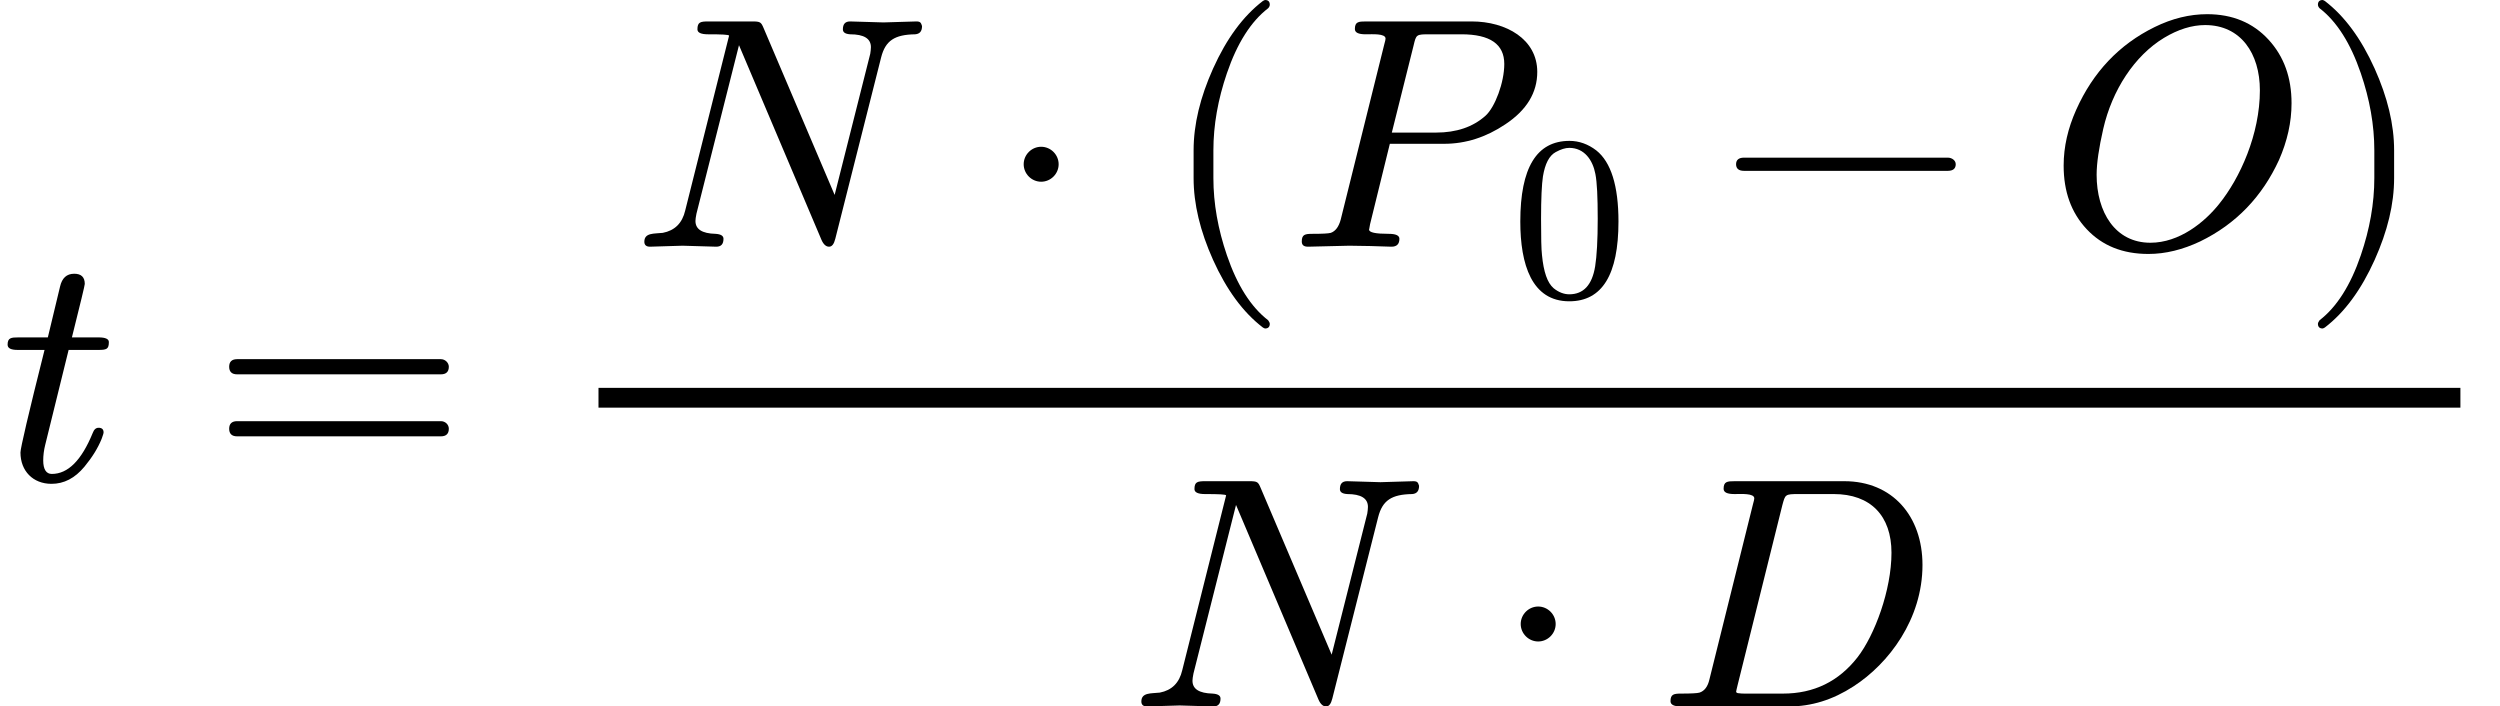 <?xml version="1.0" encoding="UTF-8" standalone="no" ?>
<svg xmlns="http://www.w3.org/2000/svg" width="137.192px" height="38.768px" viewBox="0 -1456 7580 2142" xmlns:xlink="http://www.w3.org/1999/xlink"><defs><path id="MJX-46-NCM-I-1D461" d="M330 419C330 428 320 433 299 433L218 433C244 537 257 591 257 595C257 616 246 626 225 626C202 626 188 613 182 587L145 433L56 433C34 433 23 432 23 411C23 400 33 395 54 395L135 395C86 200 62 97 62 84C62 28 100-11 156-11C194-11 227 6 256 41C280 70 297 98 308 125C312 136 314 142 314 145C314 154 309 159 299 159C291 159 285 154 281 143C247 60 206 19 157 19C140 19 131 33 131 60C131 75 133 91 137 107L208 395L297 395C323 395 330 397 330 419Z"/><path id="MJX-46-NCM-N-3D" d="M698 367L80 367C64 367 56 359 56 344C56 329 64 321 80 321L698 321C714 321 722 329 722 344C722 356 711 367 698 367M698 179L80 179C64 179 56 171 56 156C56 141 64 133 80 133L698 133C714 133 722 141 722 156C722 169 711 179 698 179Z"/><path id="MJX-46-NCM-I-1D441" d="M864 683C845 683 783 680 764 680C745 680 682 683 663 683C648 683 641 675 641 659C641 650 648 645 663 644C705 644 726 631 726 605C726 599 725 592 724 585L616 157L401 662C393 681 391 683 366 683L233 683C209 683 200 681 200 659C200 649 211 644 232 644C274 644 295 643 296 640L163 110C154 71 131 49 95 42C69 39 39 43 39 15C39 5 45 0 56 0C74 0 136 3 155 3C174 3 238 0 257 0C272 0 279 8 279 24C279 33 271 38 255 39C214 40 194 53 194 78C194 83 195 90 197 100L326 611L576 21C582 7 590 0 599 0C608 0 614 8 618 24L757 574C770 625 798 643 860 644C874 645 881 653 881 669C878 678 877 683 864 683Z"/><path id="MJX-46-NCM-N-22C5" d="M192 250C192 279 168 303 139 303C110 303 86 279 86 250C86 221 110 197 139 197C168 197 192 221 192 250Z"/><path id="MJX-46-NCM-N-28" d="M318-248C327-248 332-243 332-234C332-231 330-227 327-223C275-183 233-117 202-26C175 53 161 131 161 208L161 292C161 369 175 447 202 526C233 617 275 683 327 723C330 726 332 730 332 734C332 743 327 748 318 748C317 748 314 747 311 745C251 699 201 631 160 540C121 453 101 371 101 292L101 208C101 129 121 47 160-40C201-131 251-199 311-245C314-247 317-248 318-248Z"/><path id="MJX-46-NCM-I-1D443" d="M555 683L235 683C212 683 201 682 201 660C201 649 212 644 234 644C254 644 294 647 294 631C294 629 293 623 290 613L158 82C152 60 142 47 128 42C121 40 103 39 72 39C50 39 40 37 40 16C40 5 46 0 59 0L184 3L248 2C259 2 299 0 312 0C328 0 336 8 336 24C336 34 325 39 304 39C264 39 244 43 244 52C244 52 245 55 247 68L307 312L472 312C537 312 599 332 657 371C722 414 754 467 754 530C754 629 660 683 555 683M524 644C611 644 654 614 654 554C654 498 626 423 597 397C559 363 509 346 447 346L313 346L379 610C387 644 387 644 429 644Z"/><path id="MJX-46-NCM-N-30" d="M249-22C390-22 460 92 460 320C460 473 428 575 365 625C330 652 291 666 250 666C109 666 39 551 39 320C39 136 88-22 249-22M361 524C368 489 371 425 371 332C371 240 367 172 360 128C347 48 310 8 249 8C226 8 203 17 182 34C155 57 139 104 132 176C129 201 128 253 128 332C128 419 131 480 136 513C145 568 163 603 191 618C213 630 232 636 249 636C314 636 350 583 361 524Z"/><path id="MJX-46-NCM-N-2212" d="M698 270L80 270C64 270 56 263 56 250C56 237 64 230 80 230L698 230C714 230 722 237 722 250C722 262 710 270 698 270Z"/><path id="MJX-46-NCM-I-1D442" d="M702 263C727 320 740 377 740 435C740 513 717 577 670 628C623 679 561 705 484 705C431 705 378 692 325 666C217 613 138 529 87 415C62 359 49 303 49 246C49 167 72 103 119 53C166 3 228-22 306-22C358-22 410-9 463 16C572 69 651 152 702 263M644 474C644 341 584 208 520 129C476 74 400 12 312 12C205 12 149 105 149 218C149 253 156 300 169 357C196 475 264 579 353 633C396 659 438 672 478 672C586 672 644 586 644 474Z"/><path id="MJX-46-NCM-N-29" d="M78-245C138-199 188-131 229-40C268 47 288 129 288 208L288 292C288 371 268 453 229 540C188 631 138 699 78 745C75 747 72 748 71 748C62 748 57 743 57 734C57 730 59 726 62 723C114 683 156 617 187 526C214 447 228 369 228 292L228 208C228 131 214 53 187-26C156-117 114-183 62-223C59-227 57-231 57-234C57-243 62-248 71-248C72-248 75-247 78-245Z"/><path id="MJX-46-NCM-I-1D437" d="M567 683L235 683C212 683 201 682 201 660C201 649 212 644 234 644C254 644 294 647 294 631C294 629 293 623 290 613L158 82C153 60 143 47 128 42C121 40 103 39 72 39C50 39 40 37 40 16C40 5 51 0 72 0L399 0C467 0 532 20 595 61C702 130 804 265 804 429C804 577 713 683 567 683M710 466C710 353 659 216 607 149C550 76 475 39 381 39L270 39C259 39 252 39 248 40C242 40 239 42 239 45C239 47 241 54 244 67L379 610C388 643 387 644 429 644L535 644C647 644 710 578 710 466Z"/></defs><g stroke="#000000" fill="#000000" stroke-width="0" transform="scale(1,-1)"><g data-mml-node="math" data-latex="t=\frac{N\cdot (P_0-O)}{N\cdot D}" data-semantic-type="relseq" data-semantic-role="equality" data-semantic-annotation="depth:1" data-semantic-id="19" data-semantic-children="0,18" data-semantic-content="1" data-semantic-attributes="latex:t=\frac{N\cdot (P_0-O)}{N\cdot D}" data-semantic-owns="0 1 18" aria-level="0" data-speech-node="true" data-semantic-structure="(19 0 1 (18 (13 2 3 (12 4 (11 (7 5 6) 8 9) 10)) (17 14 15 16)))"><g data-mml-node="mi" data-latex="t" data-semantic-type="identifier" data-semantic-role="latinletter" data-semantic-font="italic" data-semantic-annotation="clearspeak:simple;nemeth:number;depth:2" data-semantic-id="0" data-semantic-parent="19" data-semantic-attributes="latex:t" aria-level="1" data-speech-node="true"><use data-c="1D461" xlink:href="#MJX-46-NCM-I-1D461" xmlns:xlink="http://www.w3.org/1999/xlink"/></g><g data-mml-node="mo" data-latex="=" data-semantic-type="relation" data-semantic-role="equality" data-semantic-annotation="nemeth:number;depth:2" data-semantic-id="1" data-semantic-parent="19" data-semantic-attributes="latex:=" data-semantic-operator="relseq,=" aria-level="1" data-speech-node="true" transform="translate(638.8,0)"><use data-c="3D" xlink:href="#MJX-46-NCM-N-3D" xmlns:xlink="http://www.w3.org/1999/xlink"/></g><g data-mml-node="mfrac" data-latex="\frac{N\cdot (P_0-O)}{N\cdot D}" data-semantic-type="fraction" data-semantic-role="division" data-semantic-annotation="depth:2" data-semantic-id="18" data-semantic-children="13,17" data-semantic-parent="19" data-semantic-attributes="latex:\frac{N\cdot (P_0-O)}{N\cdot D}" data-semantic-owns="13 17" aria-level="1" data-speech-node="true" transform="translate(1694.6,0)"><g data-mml-node="mrow" data-latex="N\cdot (P_0 -O)" data-semantic-type="infixop" data-semantic-role="multiplication" data-semantic-annotation="depth:3" data-semantic-id="13" data-semantic-children="2,12" data-semantic-content="3" data-semantic-parent="18" data-semantic-attributes="latex:N\cdot (P_0 -O)" data-semantic-owns="2 3 12" aria-level="2" data-speech-node="true" transform="translate(220,708)"><g data-mml-node="mi" data-latex="N" data-semantic-type="identifier" data-semantic-role="latinletter" data-semantic-font="italic" data-semantic-annotation="clearspeak:simple;nemeth:number;depth:4" data-semantic-id="2" data-semantic-parent="13" data-semantic-attributes="latex:N" aria-level="3" data-speech-node="true"><use data-c="1D441" xlink:href="#MJX-46-NCM-I-1D441" xmlns:xlink="http://www.w3.org/1999/xlink"/></g><g data-mml-node="mo" data-latex="\cdot" data-semantic-type="operator" data-semantic-role="multiplication" data-semantic-annotation="depth:4" data-semantic-id="3" data-semantic-parent="13" data-semantic-attributes="latex:\cdot" data-semantic-operator="infixop,⋅" aria-level="3" data-speech-node="true" transform="translate(1103.2,0)"><use data-c="22C5" xlink:href="#MJX-46-NCM-N-22C5" xmlns:xlink="http://www.w3.org/1999/xlink"/></g><g data-mml-node="mrow" data-semantic-added="true" data-semantic-type="fenced" data-semantic-role="leftright" data-semantic-annotation="depth:4" data-semantic-id="12" data-semantic-children="11" data-semantic-content="4,10" data-semantic-parent="13" data-semantic-owns="4 11 10" aria-level="3" data-speech-node="true" transform="translate(1603.4,0)"><g data-mml-node="mo" data-latex="(" data-semantic-type="fence" data-semantic-role="open" data-semantic-annotation="depth:5" data-semantic-id="4" data-semantic-parent="12" data-semantic-attributes="latex:(" data-semantic-operator="fenced" aria-level="4" data-speech-node="true"><use data-c="28" xlink:href="#MJX-46-NCM-N-28" xmlns:xlink="http://www.w3.org/1999/xlink"/></g><g data-mml-node="mrow" data-semantic-added="true" data-semantic-type="infixop" data-semantic-role="subtraction" data-semantic-annotation="depth:5" data-semantic-id="11" data-semantic-children="7,9" data-semantic-content="8" data-semantic-parent="12" data-semantic-owns="7 8 9" aria-level="4" data-speech-node="true" transform="translate(389,0)"><g data-mml-node="msub" data-latex="P_0" data-semantic-type="subscript" data-semantic-role="latinletter" data-semantic-annotation="depth:6" data-semantic-id="7" data-semantic-children="5,6" data-semantic-parent="11" data-semantic-attributes="latex:P_0" data-semantic-owns="5 6" aria-level="5" data-speech-node="true"><g data-mml-node="mi" data-latex="P" data-semantic-type="identifier" data-semantic-role="latinletter" data-semantic-font="italic" data-semantic-annotation="clearspeak:simple;depth:7" data-semantic-id="5" data-semantic-parent="7" data-semantic-attributes="latex:P" aria-level="6" data-speech-node="true"><use data-c="1D443" xlink:href="#MJX-46-NCM-I-1D443" xmlns:xlink="http://www.w3.org/1999/xlink"/></g><g data-mml-node="mn" transform="translate(675,-150) scale(0.707)" data-latex="0" data-semantic-type="number" data-semantic-role="integer" data-semantic-font="normal" data-semantic-annotation="clearspeak:simple;depth:7" data-semantic-id="6" data-semantic-parent="7" data-semantic-attributes="latex:0" aria-level="6" data-speech-node="true"><use data-c="30" xlink:href="#MJX-46-NCM-N-30" xmlns:xlink="http://www.w3.org/1999/xlink"/></g></g><g data-mml-node="mo" data-latex="-" data-semantic-type="operator" data-semantic-role="subtraction" data-semantic-annotation="depth:6" data-semantic-id="8" data-semantic-parent="11" data-semantic-attributes="latex:-" data-semantic-operator="infixop,−" aria-level="5" data-speech-node="true" transform="translate(1300.8,0)"><use data-c="2212" xlink:href="#MJX-46-NCM-N-2212" xmlns:xlink="http://www.w3.org/1999/xlink"/></g><g data-mml-node="mi" data-latex="O" data-semantic-type="identifier" data-semantic-role="latinletter" data-semantic-font="italic" data-semantic-annotation="clearspeak:simple;depth:6" data-semantic-id="9" data-semantic-parent="11" data-semantic-attributes="latex:O" aria-level="5" data-speech-node="true" transform="translate(2301,0)"><use data-c="1D442" xlink:href="#MJX-46-NCM-I-1D442" xmlns:xlink="http://www.w3.org/1999/xlink"/></g></g><g data-mml-node="mo" data-latex=")" data-semantic-type="fence" data-semantic-role="close" data-semantic-annotation="depth:5" data-semantic-id="10" data-semantic-parent="12" data-semantic-attributes="latex:)" data-semantic-operator="fenced" aria-level="4" data-speech-node="true" transform="translate(3453,0)"><use data-c="29" xlink:href="#MJX-46-NCM-N-29" xmlns:xlink="http://www.w3.org/1999/xlink"/></g></g></g><g data-mml-node="mrow" data-latex="N\cdot D" data-semantic-type="infixop" data-semantic-role="multiplication" data-semantic-annotation="depth:3" data-semantic-id="17" data-semantic-children="14,16" data-semantic-content="15" data-semantic-parent="18" data-semantic-attributes="latex:N\cdot D" data-semantic-owns="14 15 16" aria-level="2" data-speech-node="true" transform="translate(1727,-686)"><g data-mml-node="mi" data-latex="N" data-semantic-type="identifier" data-semantic-role="latinletter" data-semantic-font="italic" data-semantic-annotation="clearspeak:simple;depth:4" data-semantic-id="14" data-semantic-parent="17" data-semantic-attributes="latex:N" aria-level="3" data-speech-node="true"><use data-c="1D441" xlink:href="#MJX-46-NCM-I-1D441" xmlns:xlink="http://www.w3.org/1999/xlink"/></g><g data-mml-node="mo" data-latex="\cdot" data-semantic-type="operator" data-semantic-role="multiplication" data-semantic-annotation="depth:4" data-semantic-id="15" data-semantic-parent="17" data-semantic-attributes="latex:\cdot" data-semantic-operator="infixop,⋅" aria-level="3" data-speech-node="true" transform="translate(1103.2,0)"><use data-c="22C5" xlink:href="#MJX-46-NCM-N-22C5" xmlns:xlink="http://www.w3.org/1999/xlink"/></g><g data-mml-node="mi" data-latex="D" data-semantic-type="identifier" data-semantic-role="latinletter" data-semantic-font="italic" data-semantic-annotation="clearspeak:simple;depth:4" data-semantic-id="16" data-semantic-parent="17" data-semantic-attributes="latex:D" aria-level="3" data-speech-node="true" transform="translate(1603.4,0)"><use data-c="1D437" xlink:href="#MJX-46-NCM-I-1D437" xmlns:xlink="http://www.w3.org/1999/xlink"/></g></g><rect width="5645.4" height="60" x="120" y="220"/></g></g></g></svg>